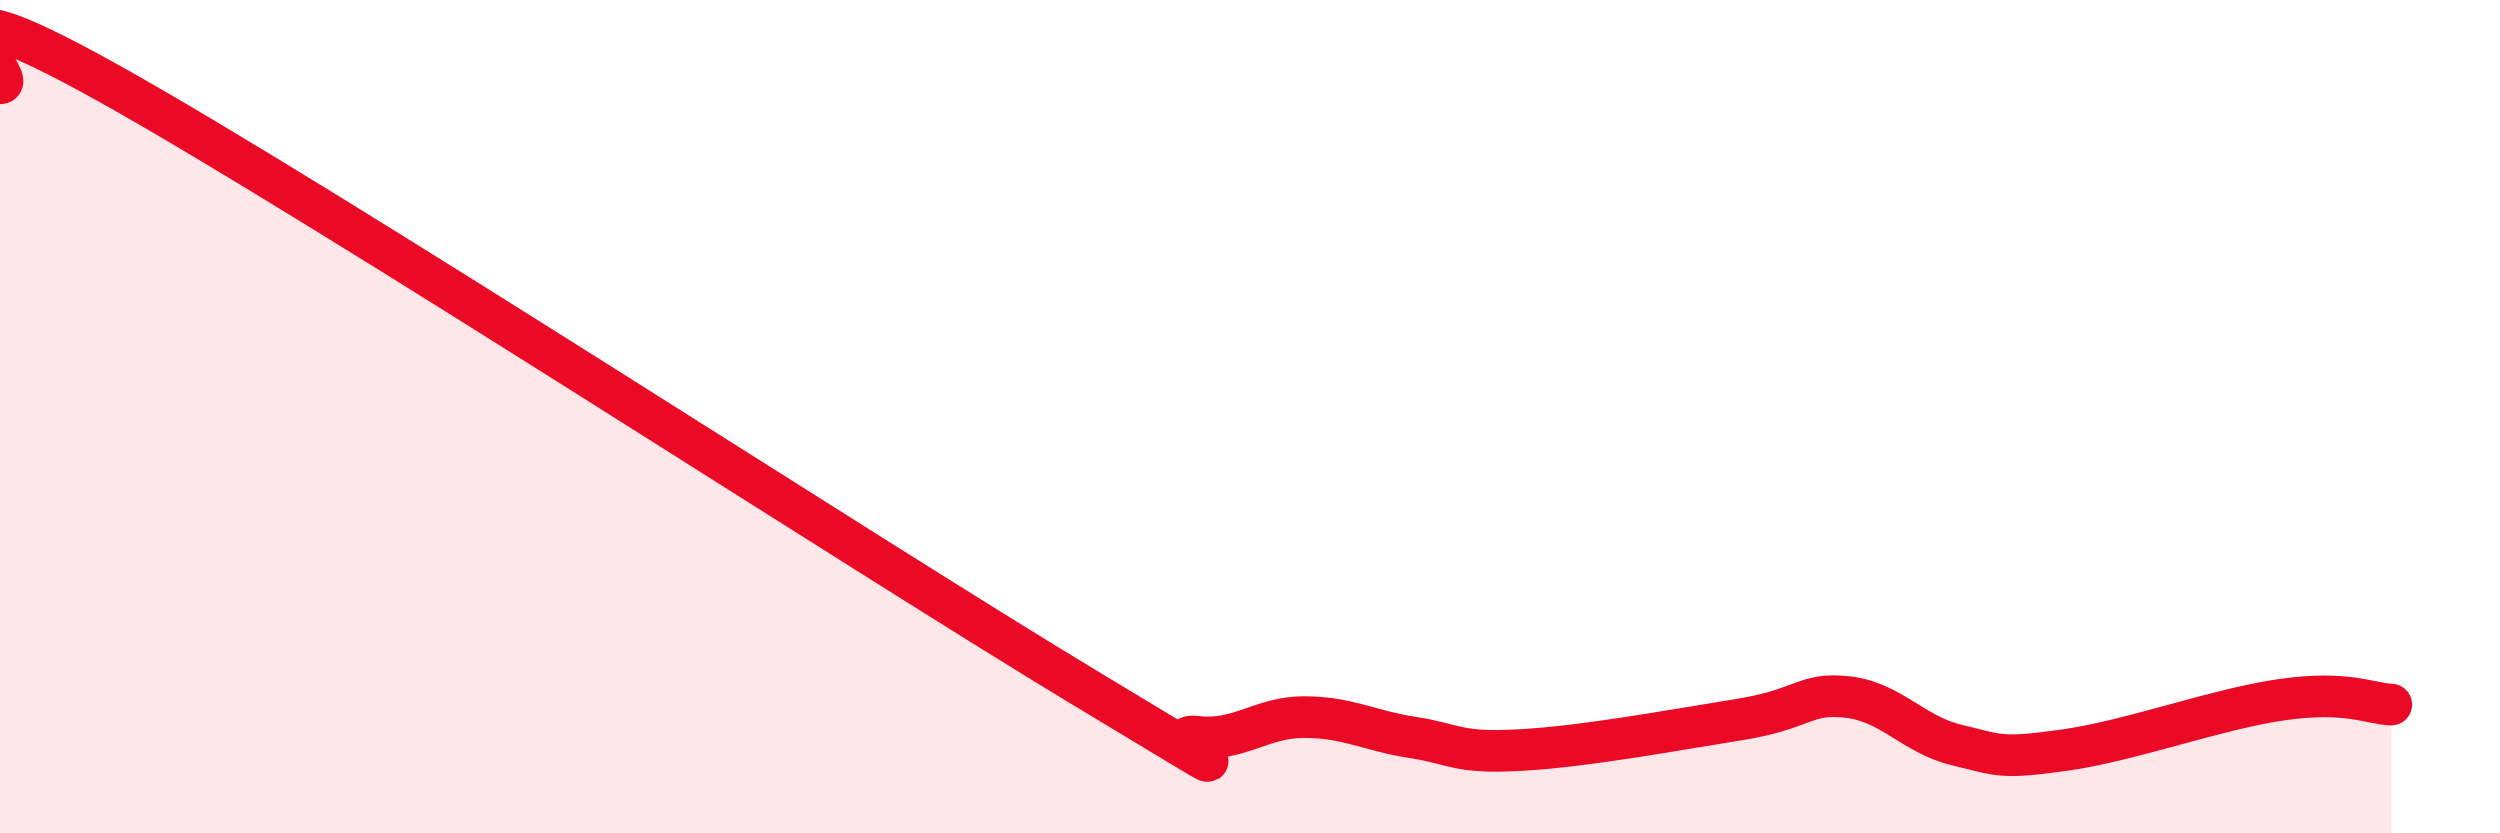 
    <svg width="60" height="20" viewBox="0 0 60 20" xmlns="http://www.w3.org/2000/svg">
      <path
        d="M 0,2 C 0.52,2 -2.61,-0.91 2.61,2 C 7.83,4.91 20.87,13.4 26.09,16.54 C 31.31,19.68 27.66,17.55 28.7,17.68 C 29.74,17.81 30.26,17.21 31.3,17.21 C 32.34,17.21 32.87,17.54 33.91,17.7 C 34.95,17.86 34.95,18.09 36.52,18 C 38.09,17.91 40.17,17.52 41.74,17.27 C 43.31,17.02 43.31,16.61 44.35,16.73 C 45.39,16.85 45.92,17.63 46.96,17.88 C 48,18.13 48.01,18.22 49.57,18 C 51.13,17.78 53.22,17.01 54.78,16.79 C 56.34,16.57 56.87,16.89 57.39,16.91L57.39 20L0 20Z"
        fill="#EB0A25"
        opacity="0.1"
        stroke-linecap="round"
        stroke-linejoin="round"
      />
      <path
        d="M 0,2 C 0.52,2 -2.61,-0.91 2.61,2 C 7.83,4.91 20.87,13.4 26.09,16.54 C 31.31,19.68 27.66,17.55 28.7,17.68 C 29.74,17.81 30.26,17.21 31.3,17.21 C 32.34,17.21 32.87,17.54 33.91,17.7 C 34.95,17.86 34.95,18.09 36.52,18 C 38.09,17.91 40.17,17.52 41.74,17.27 C 43.31,17.02 43.31,16.61 44.35,16.73 C 45.39,16.85 45.92,17.63 46.96,17.88 C 48,18.13 48.01,18.22 49.57,18 C 51.13,17.78 53.22,17.01 54.78,16.79 C 56.34,16.57 56.87,16.89 57.39,16.91"
        stroke="#EB0A25"
        stroke-width="1"
        fill="none"
        stroke-linecap="round"
        stroke-linejoin="round"
      />
    </svg>
  